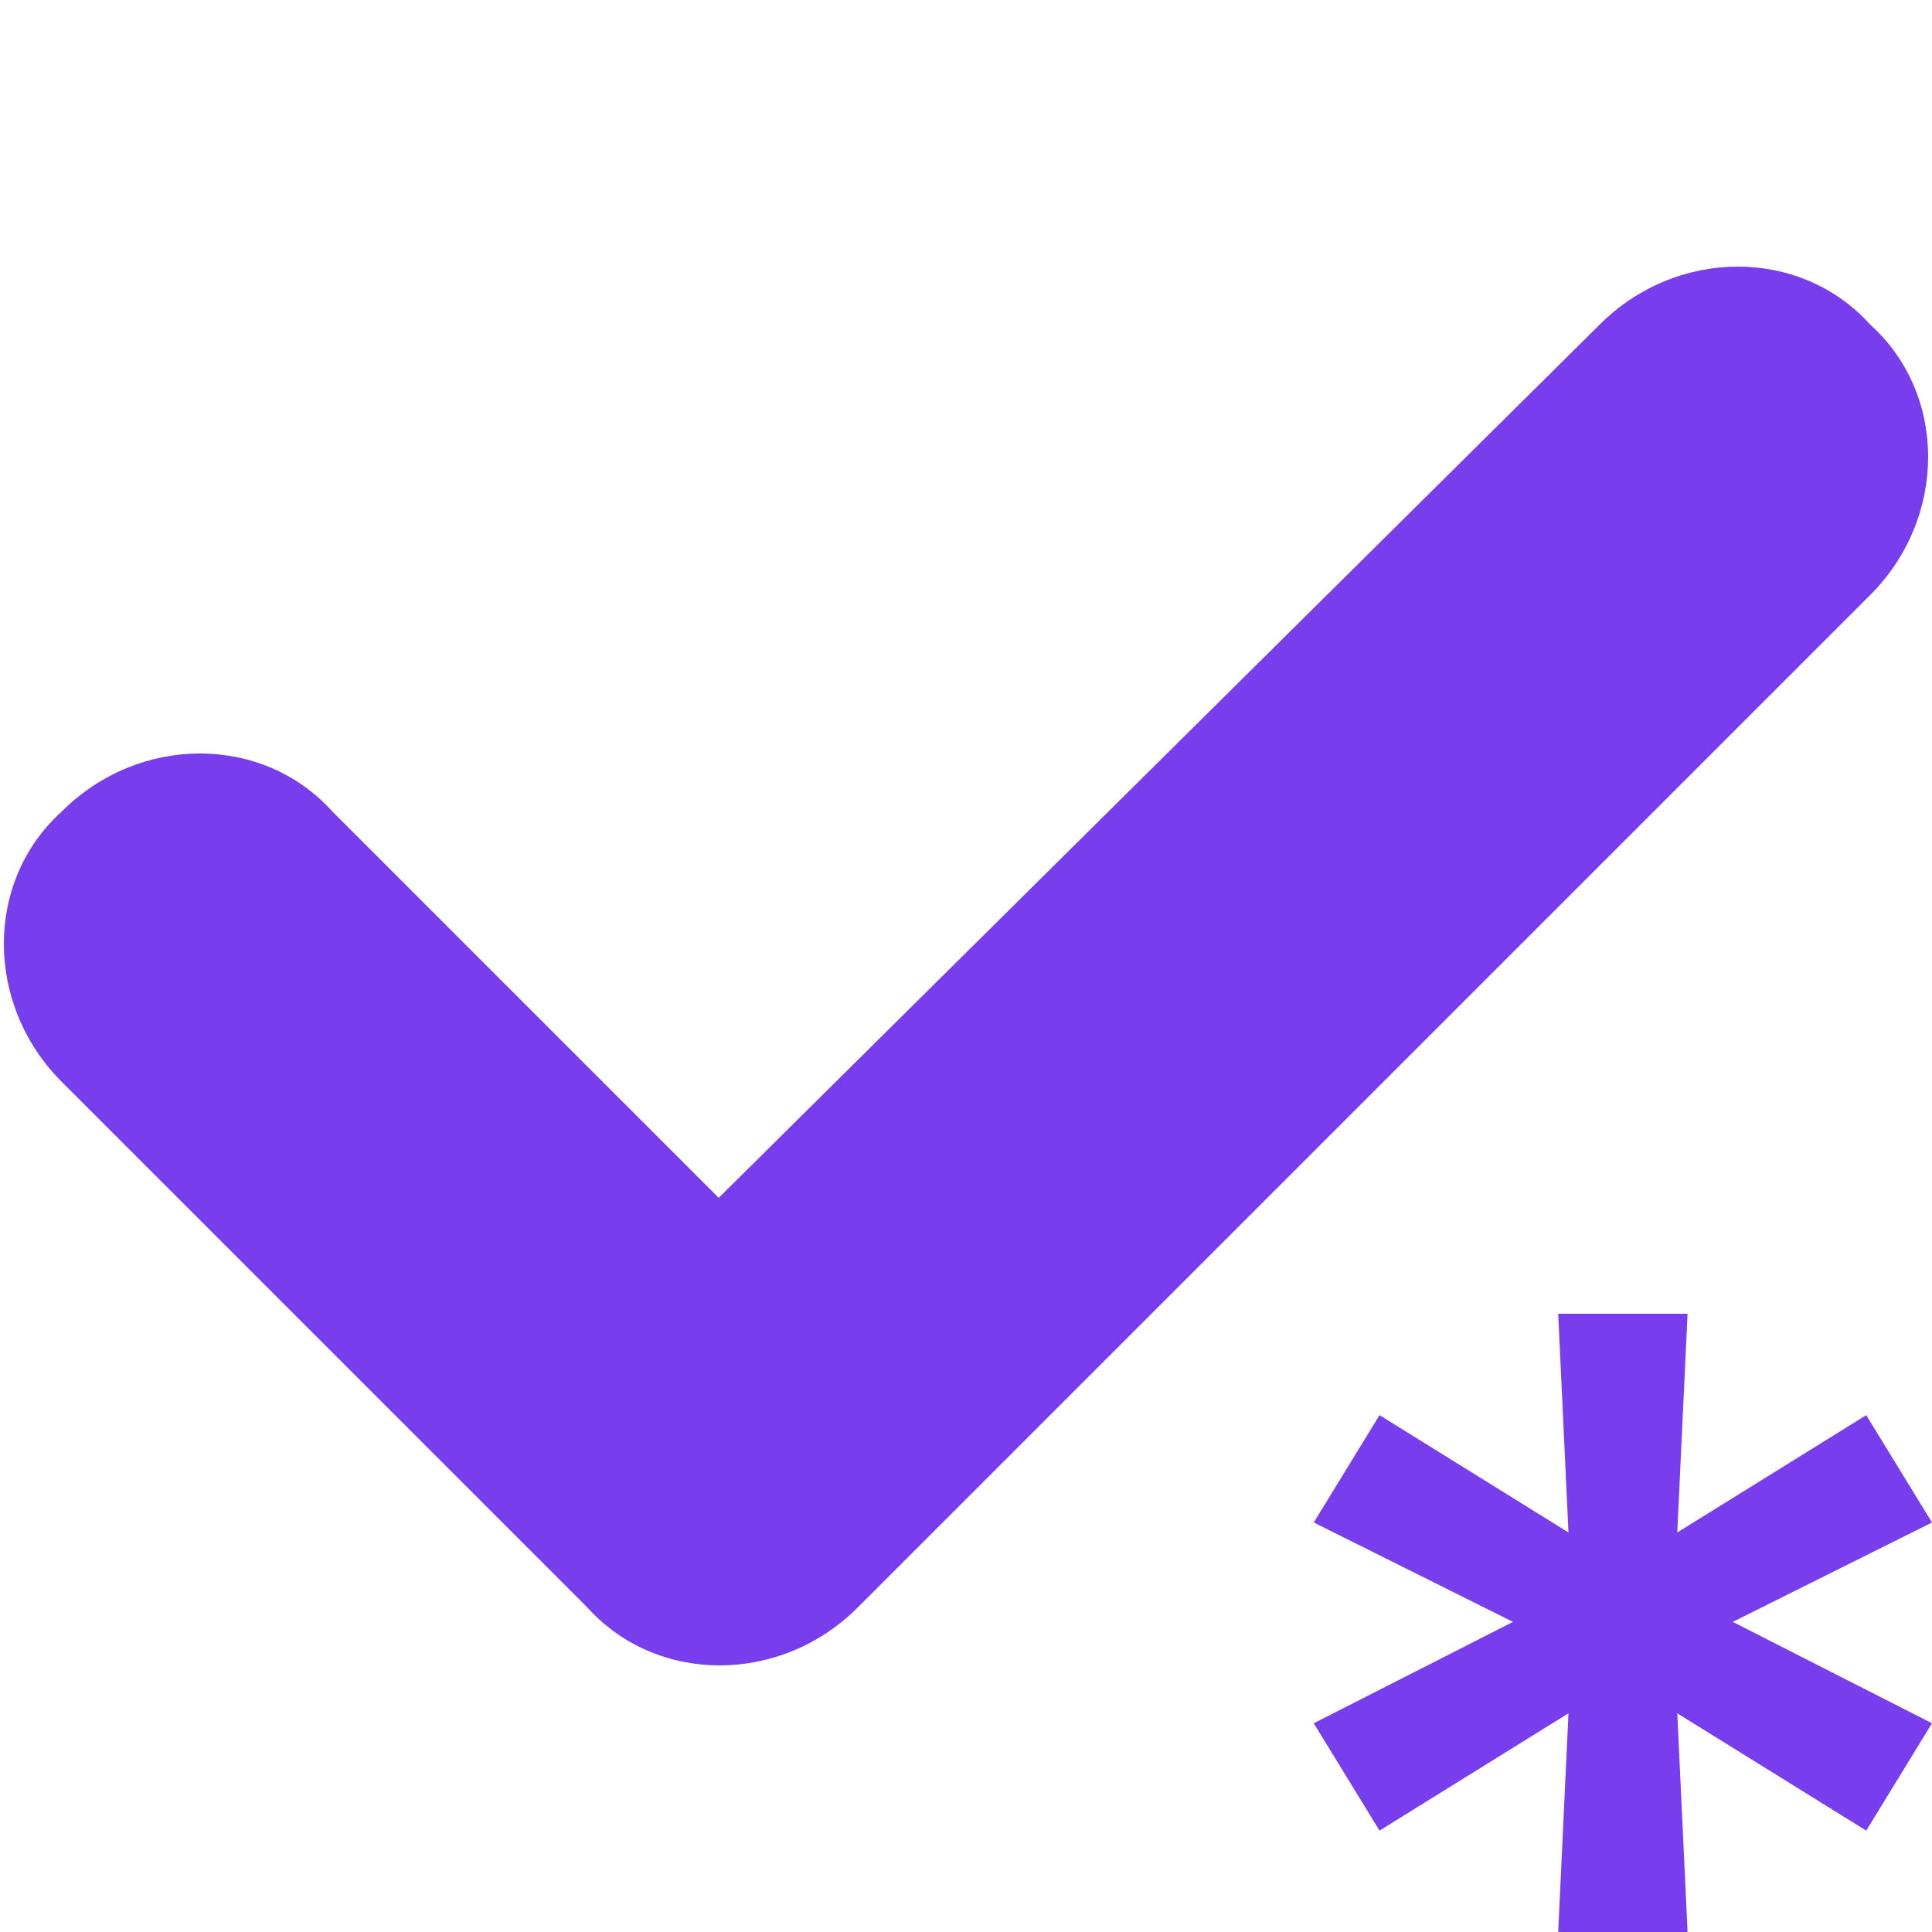 <?xml version="1.0" encoding="UTF-8"?> <svg xmlns="http://www.w3.org/2000/svg" width="25" height="25" viewBox="0 0 25 25" fill="none"><path d="M24.2 7.7L11.1 20.8C10.1 21.8 8.5 21.8 7.6 20.8L0.8 14C-0.2 13 -0.2 11.4 0.8 10.5C1.8 9.5 3.4 9.5 4.3 10.5L9.3 15.5L20.7 4.2C21.7 3.2 23.3 3.2 24.2 4.2C25.2 5.1 25.2 6.7 24.2 7.7Z" fill="#783EED"></path><path d="M21.837 25L21.704 22.17L24.149 23.688L25 22.299L22.422 20.987L25 19.701L24.149 18.312L21.704 19.83L21.837 17H20.163L20.296 19.83L17.851 18.312L17 19.701L19.578 20.987L17 22.299L17.851 23.688L20.296 22.17L20.163 25H21.837Z" fill="#783EED"></path></svg> 